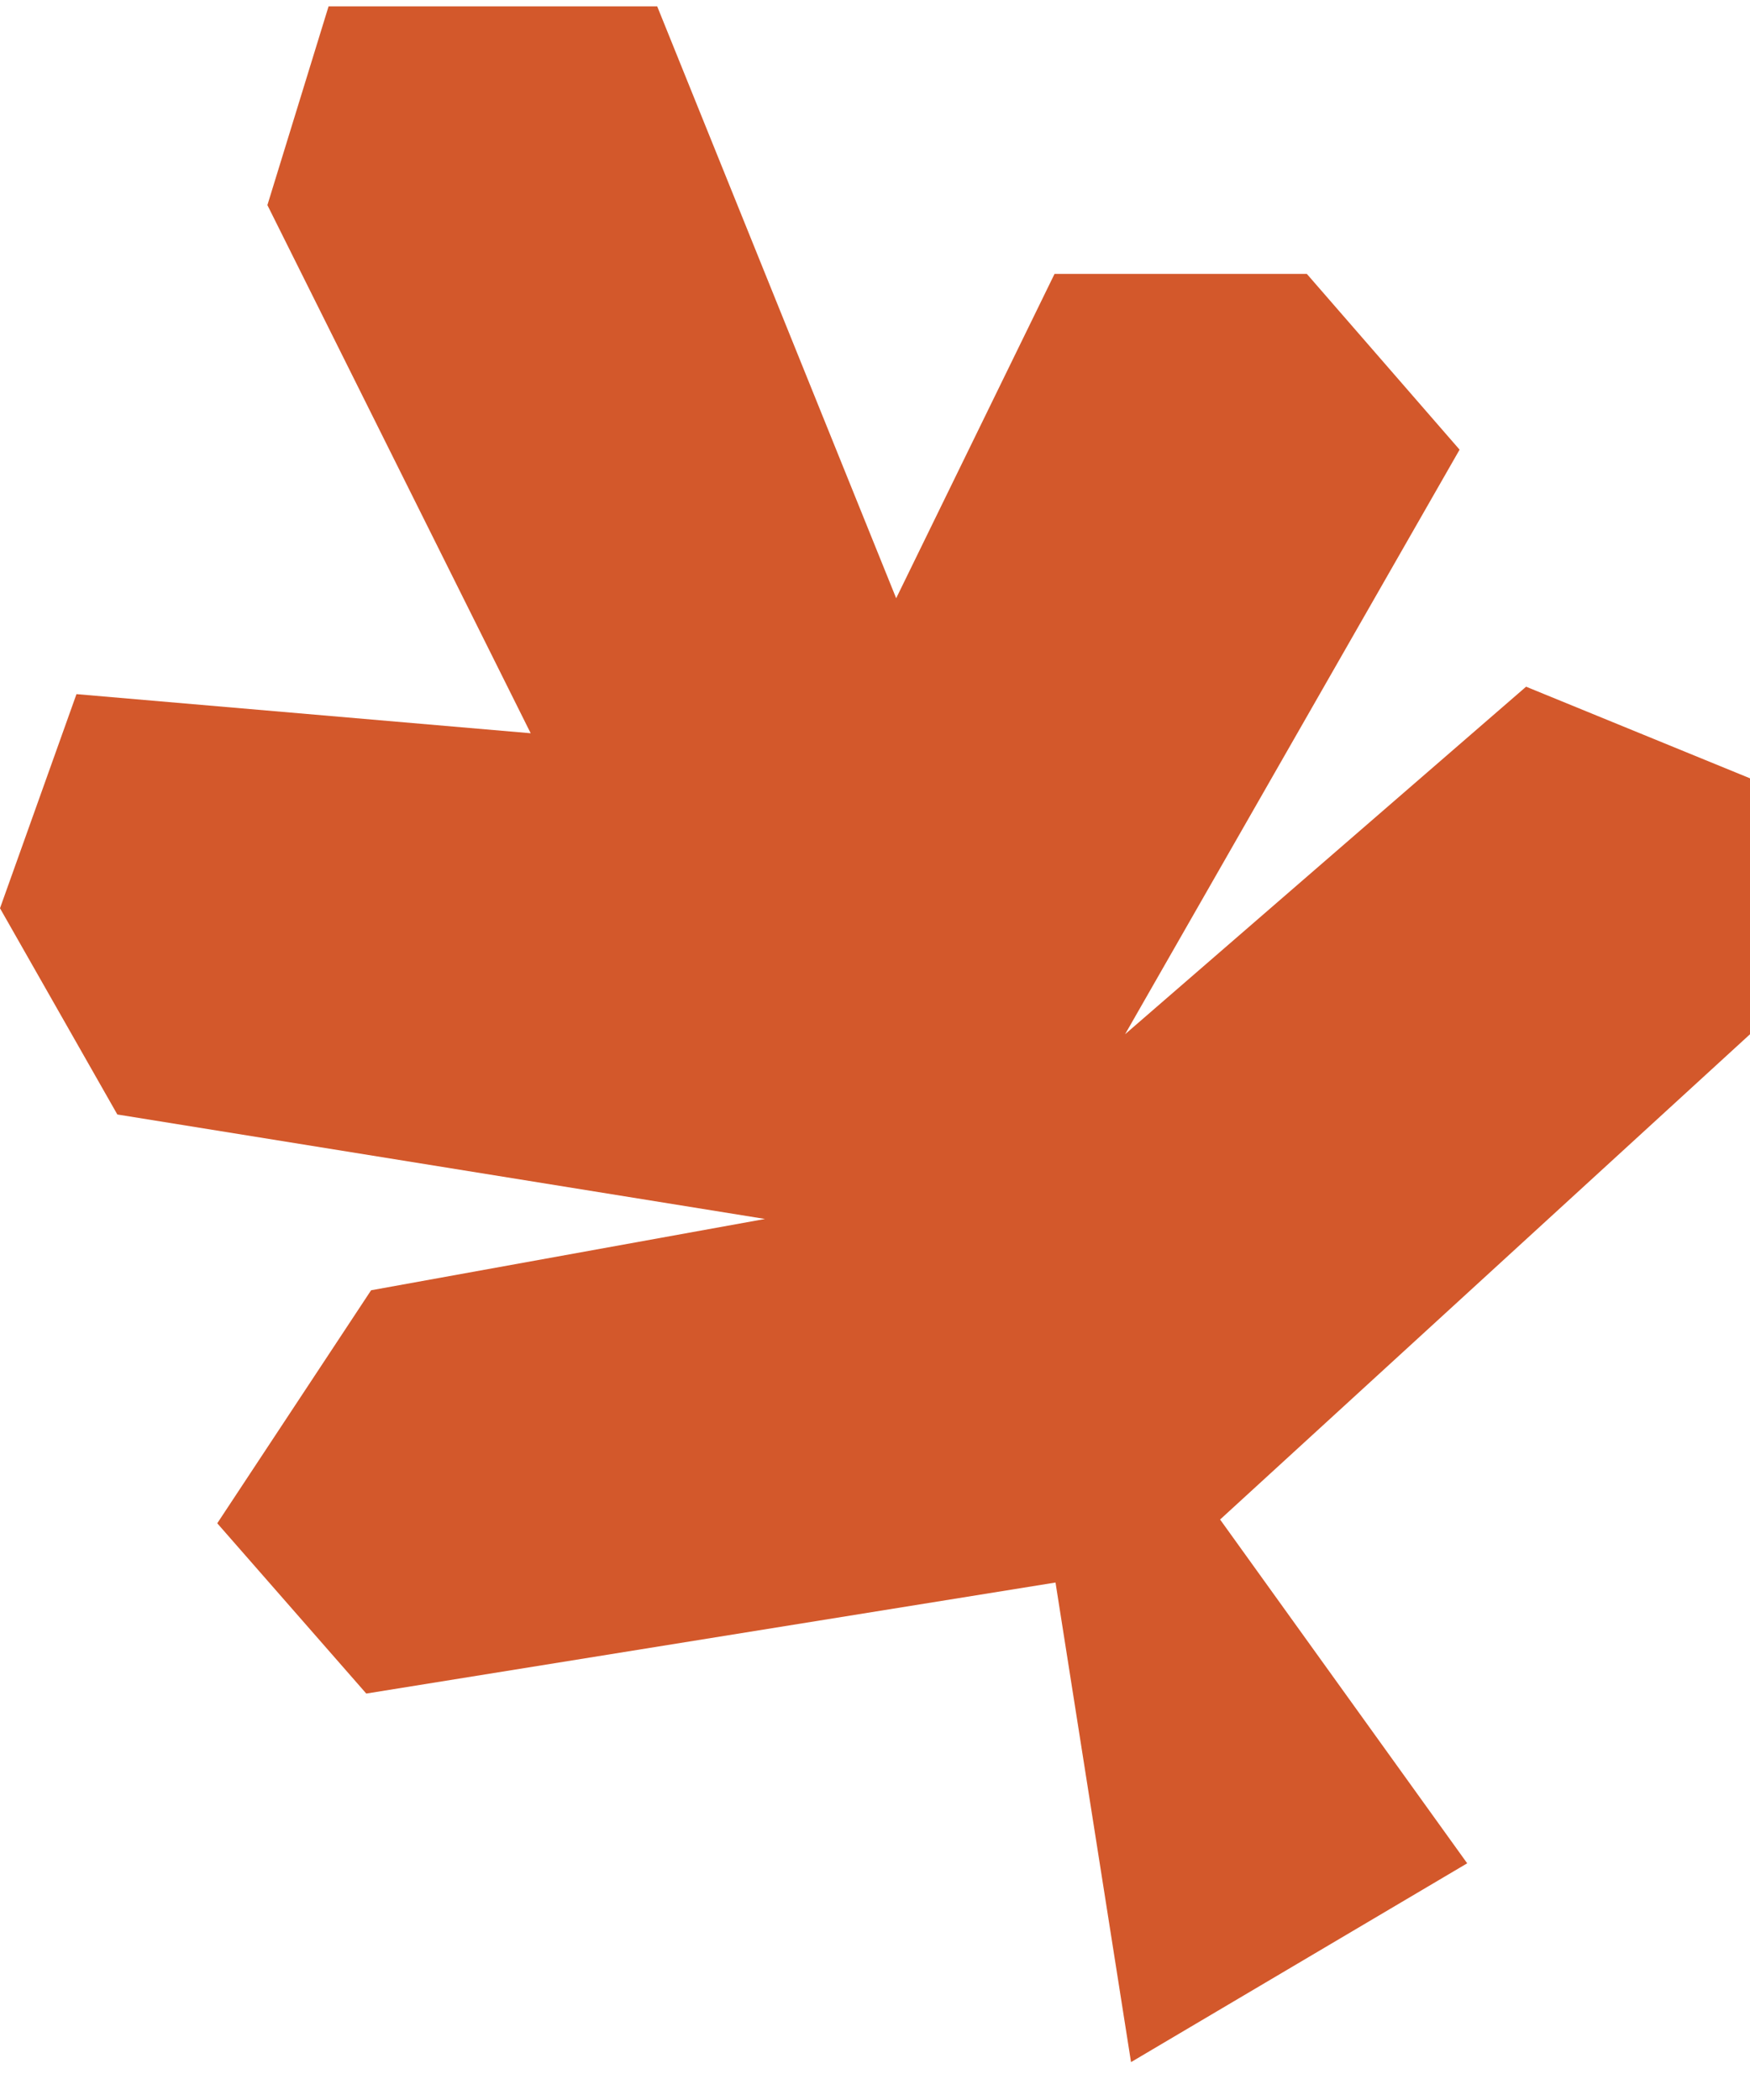 <svg width="20" height="24" viewBox="0 0 20 24" fill="none" xmlns="http://www.w3.org/2000/svg">
<g clip-path="url(#clip0_2012_107)">
<path d="M12.926 23.567L12.063 18.086L4.186 19.355L2.483 17.409L4.241 14.746L8.743 13.931L1.341 12.737L0 10.38L0.874 7.933L6.065 8.38L3.056 2.344L3.755 0.073H7.511L10.242 6.837L12.052 3.13H14.935L16.681 5.139L12.858 11.82L17.441 7.848L20 8.895V11.82L13.944 17.366L16.768 21.295L12.926 23.567Z" fill="#D3582B"/>
</g>
<defs>
<clipPath id="clip0_2012_107">
<rect width="20" height="23.494" fill="white" transform="translate(0 0.073)"/>
</clipPath>
</defs>
</svg>
